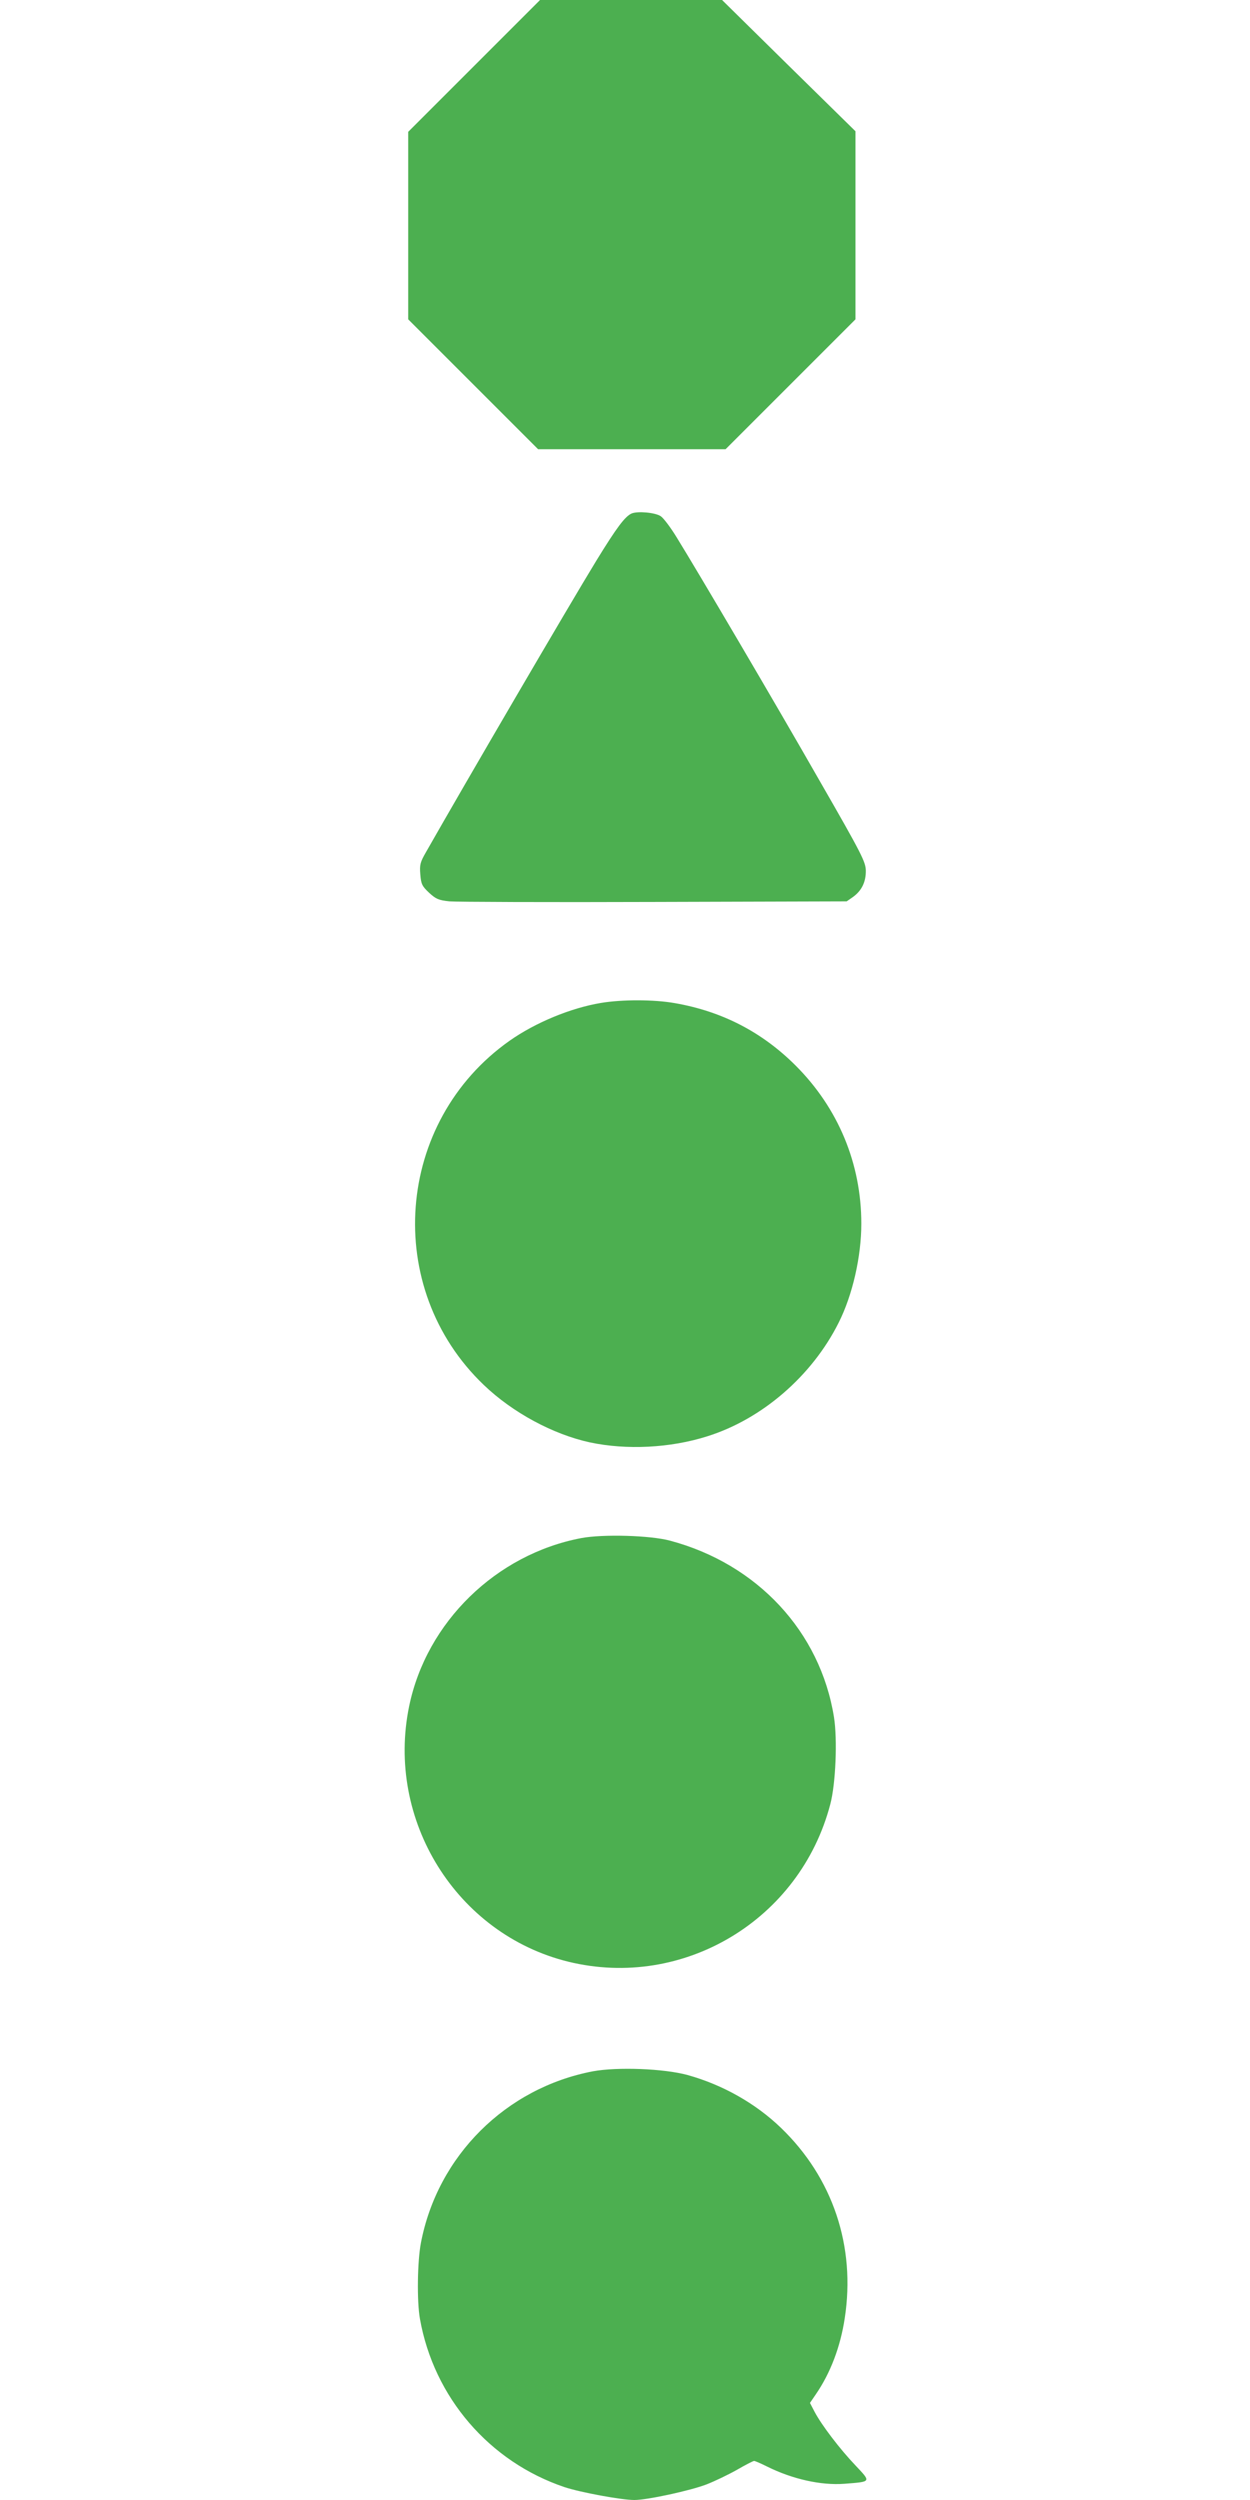 <?xml version="1.0" standalone="no"?>
<!DOCTYPE svg PUBLIC "-//W3C//DTD SVG 20010904//EN"
 "http://www.w3.org/TR/2001/REC-SVG-20010904/DTD/svg10.dtd">
<svg version="1.0" xmlns="http://www.w3.org/2000/svg"
 width="640pt" height="1280pt" viewBox="0 0 640 1280"
 preserveAspectRatio="xMidYMid meet">
<g transform="translate(0,1280) scale(0.1,-0.1)"
fill="#4caf50" stroke="none">
<path d="M2427 12462 l-337 -337 0 -480 0 -480 333 -333 332 -332 480 0 480 0
333 333 332 332 0 481 0 482 -342 336 -341 336 -466 0 -466 0 -338 -338z"/>
<path d="M3234 10171 c-34 -15 -76 -71 -181 -242 -143 -234 -669 -1135 -872
-1492 -30 -52 -33 -65 -29 -114 4 -50 9 -60 45 -94 35 -32 48 -38 104 -44 35
-3 507 -5 1049 -3 l985 3 33 23 c44 32 66 77 65 135 -1 44 -20 83 -234 455
-233 408 -627 1077 -734 1250 -31 51 -68 100 -82 109 -28 19 -118 27 -149 14z"/>
<path d="M3077 7665 c-156 -26 -336 -101 -467 -193 -588 -414 -652 -1267 -133
-1763 148 -142 355 -253 543 -294 188 -40 412 -29 601 31 281 88 537 310 673
582 71 141 116 338 116 507 0 307 -118 591 -336 809 -172 172 -377 278 -619
320 -107 19 -270 19 -378 1z"/>
<path d="M2976 4925 c-436 -83 -792 -430 -881 -860 -121 -584 242 -1168 815
-1309 589 -144 1186 214 1341 806 28 105 37 333 19 446 -70 438 -393 785 -840
904 -101 27 -342 34 -454 13z"/>
<path d="M3036 2195 c-446 -85 -796 -433 -881 -879 -18 -95 -21 -297 -5 -388
71 -402 355 -732 740 -862 81 -27 292 -66 358 -66 66 0 287 48 370 80 43 17
112 50 156 75 43 25 82 45 87 45 5 0 35 -13 67 -29 129 -64 275 -97 395 -88
140 11 138 8 57 94 -80 84 -173 206 -209 274 l-24 46 30 44 c75 109 126 244
148 389 57 369 -61 720 -327 976 -130 125 -298 220 -478 270 -121 33 -358 42
-484 19z"/>
</g>
</svg>
